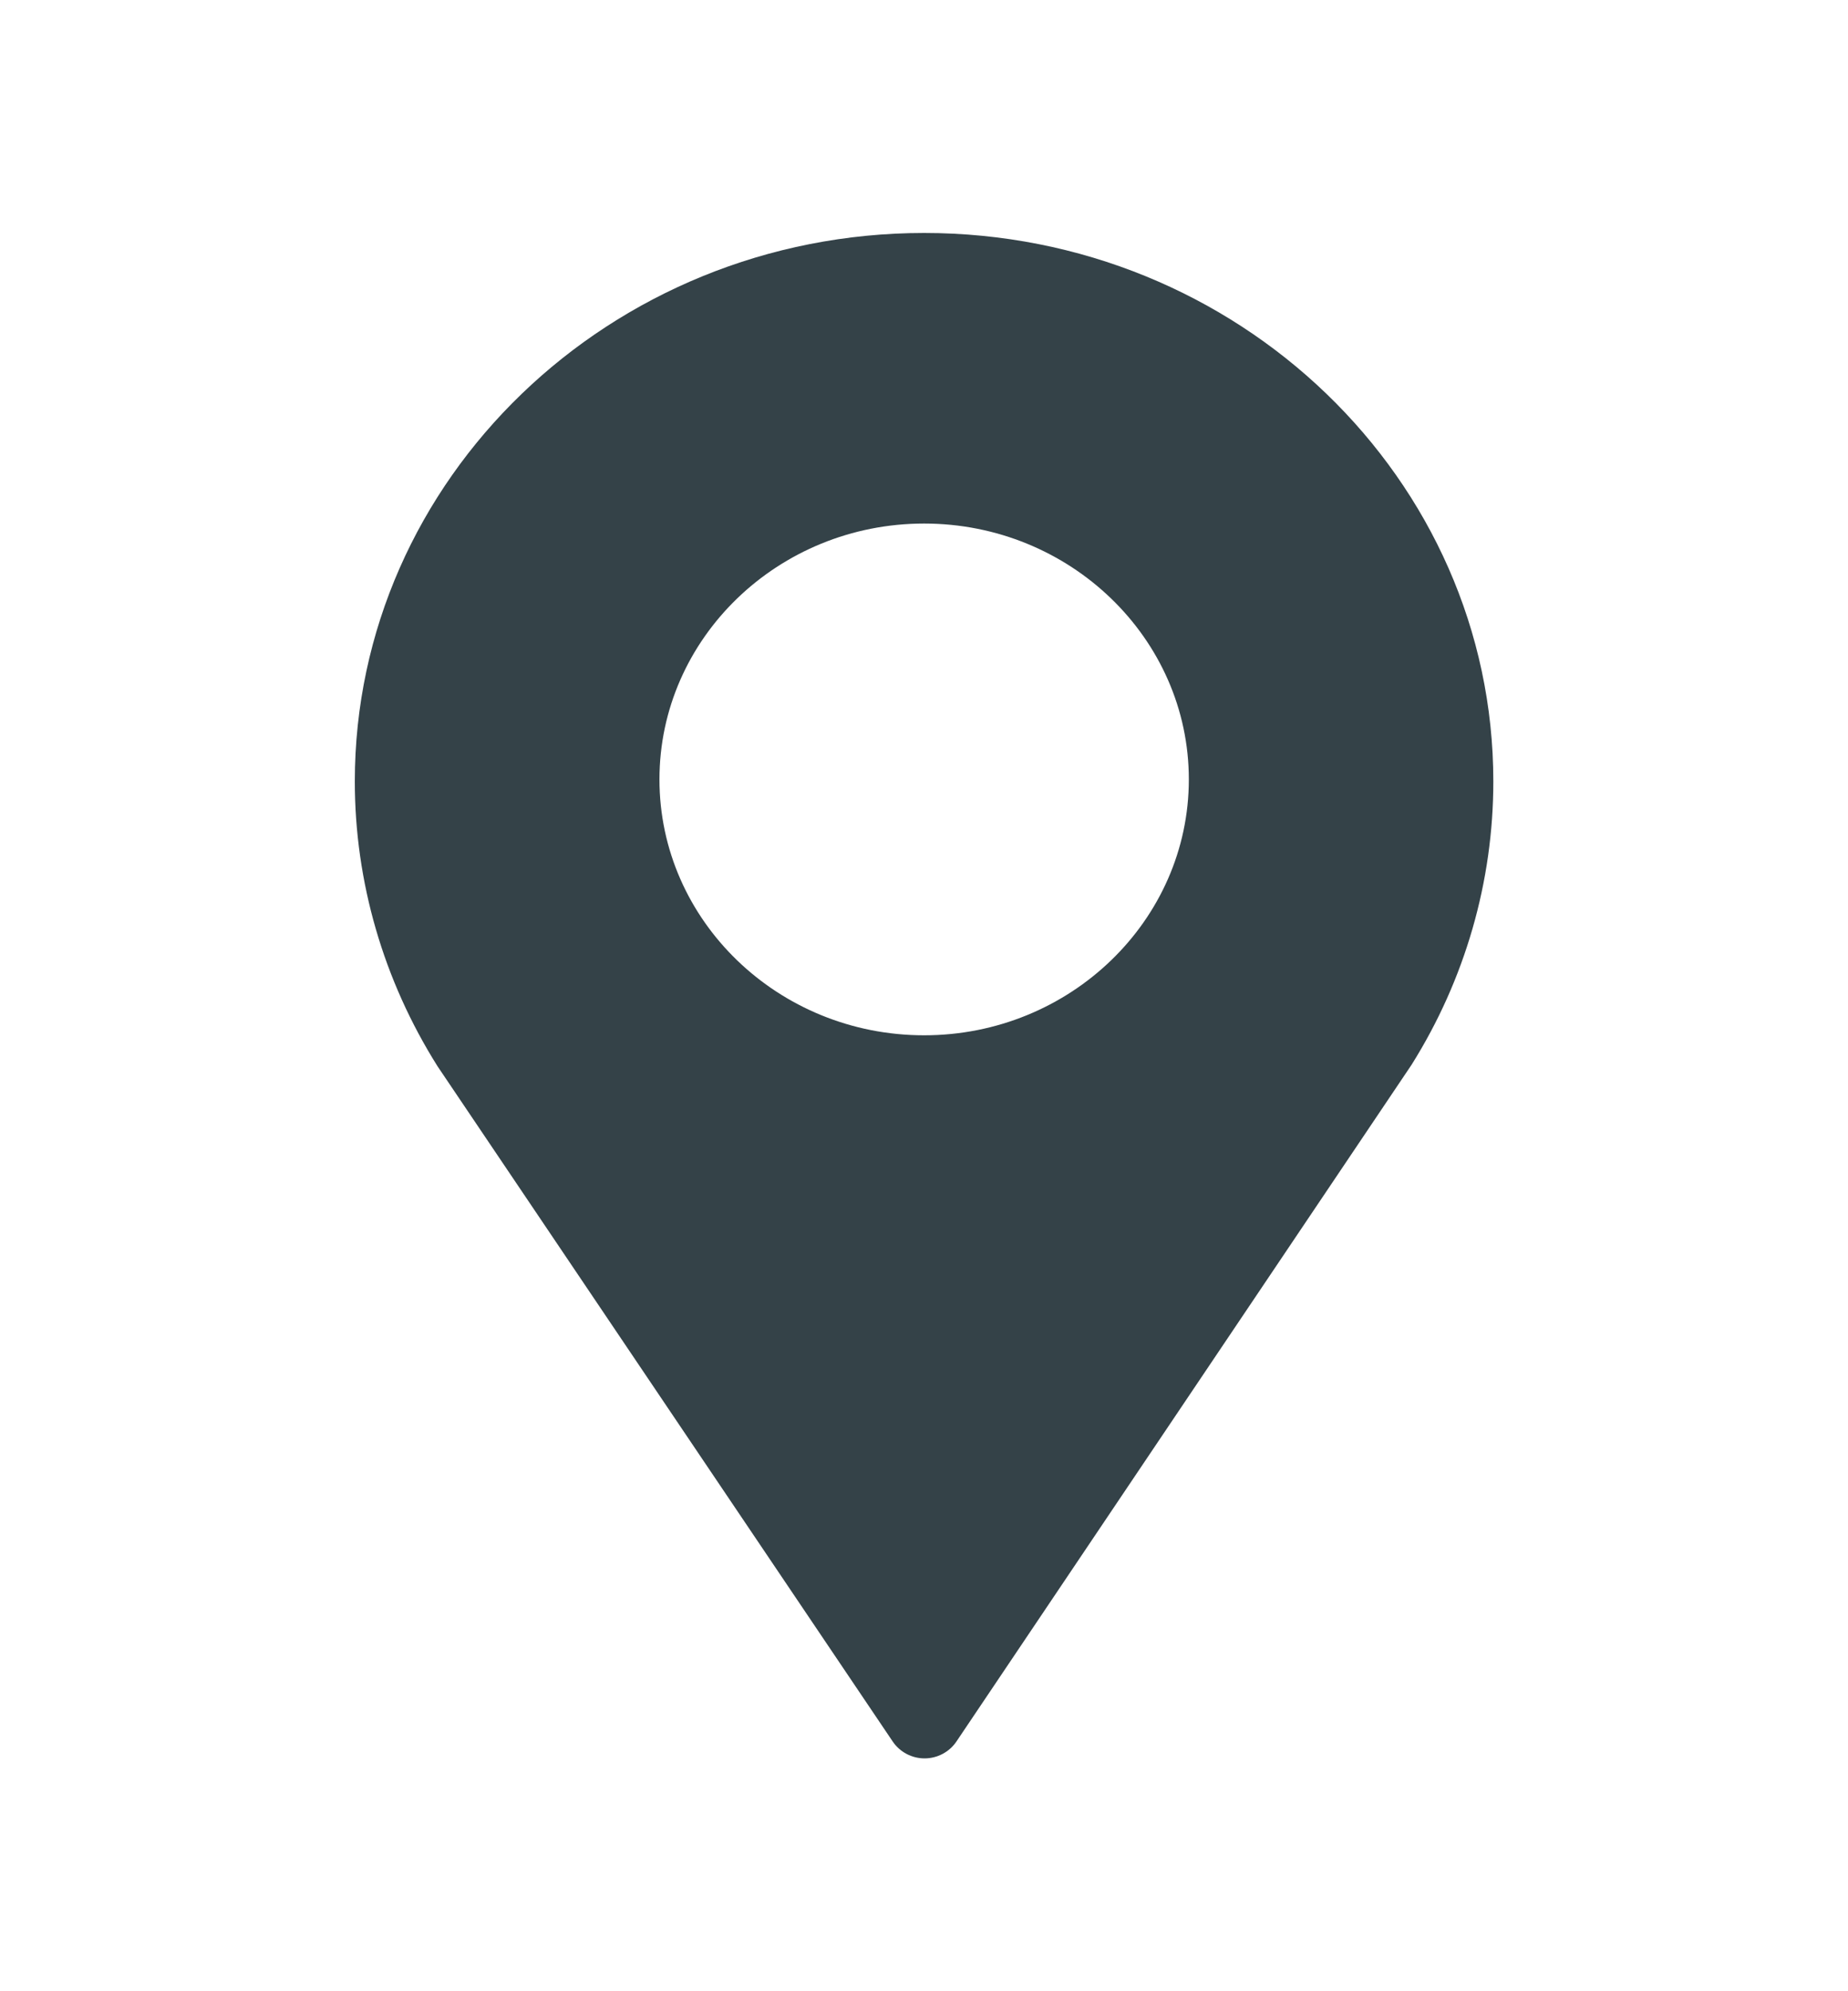 <?xml version="1.0" encoding="UTF-8"?> <svg xmlns="http://www.w3.org/2000/svg" width="13" height="14" viewBox="0 0 13 14" fill="none"><path fill-rule="evenodd" clip-rule="evenodd" d="M6.279 12.243C6.329 12.318 6.414 12.363 6.504 12.363C6.594 12.363 6.679 12.318 6.729 12.243L9.93 7.486C10.306 6.887 10.505 6.198 10.505 5.494C10.505 3.368 8.709 1.638 6.501 1.638C4.293 1.638 2.496 3.368 2.496 5.494C2.496 6.199 2.697 6.892 3.078 7.497L6.279 12.243ZM4.639 5.48C4.639 6.472 5.474 7.279 6.501 7.279C7.527 7.279 8.363 6.472 8.363 5.48C8.363 4.488 7.527 3.681 6.501 3.681C5.474 3.681 4.639 4.488 4.639 5.48Z" fill="#344248"></path></svg> 